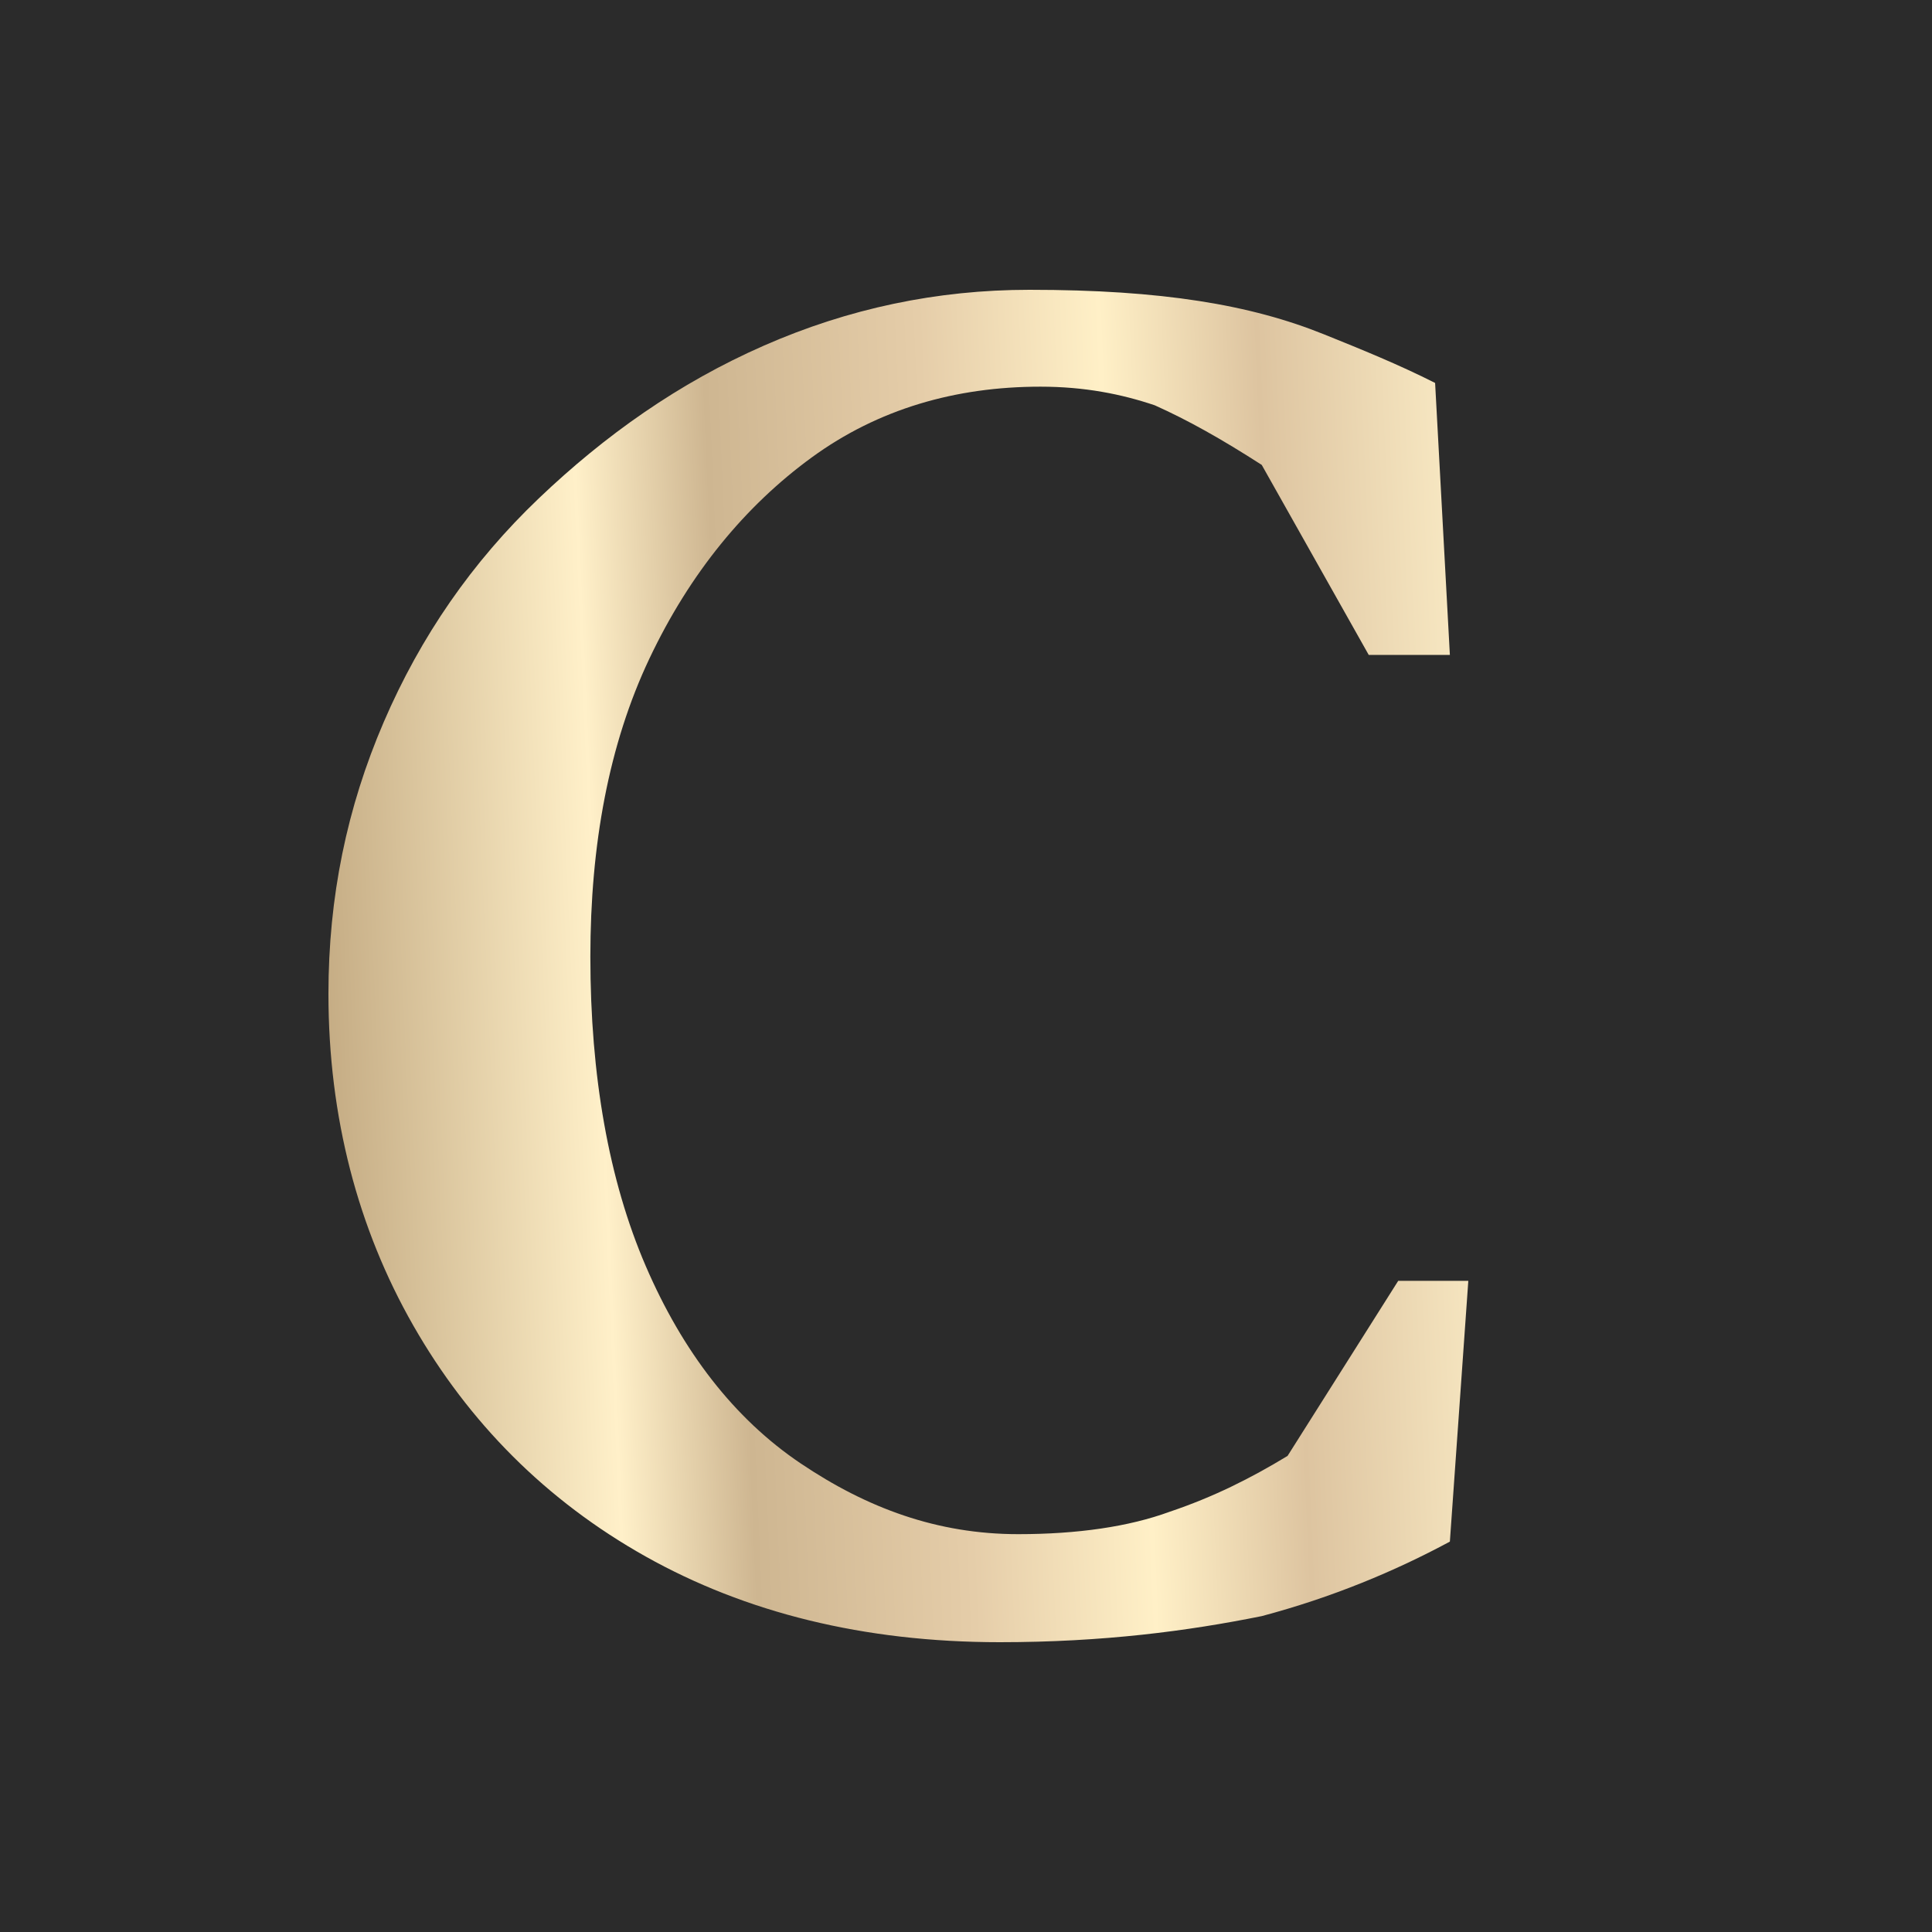 <?xml version="1.0" encoding="UTF-8"?> <svg xmlns="http://www.w3.org/2000/svg" width="100" height="100" viewBox="0 0 100 100" fill="none"><rect width="100" height="100" fill="#2B2B2B"></rect><path fill-rule="evenodd" clip-rule="evenodd" d="M51.751 85C44.686 85 38.576 83.457 33.421 80.565C28.265 77.672 24.256 73.623 21.392 68.609C18.527 63.595 17 57.81 17 51.446C17 46.432 17.955 41.804 19.864 37.369C21.773 32.934 24.447 29.077 27.884 25.799C31.32 22.521 35.139 19.821 39.531 17.893C43.922 15.964 48.505 15 53.278 15C56.715 15 59.579 15.193 62.062 15.579C64.544 15.964 66.644 16.543 68.553 17.314C70.463 18.085 72.372 18.857 74.281 19.821L75.045 33.898H70.845L65.307 24.063C63.207 22.713 61.489 21.749 59.77 20.978C58.052 20.399 56.142 20.014 53.851 20.014C49.459 20.014 45.45 21.171 42.013 23.678C38.576 26.185 35.712 29.656 33.612 34.091C31.511 38.526 30.557 43.733 30.557 49.518C30.557 55.689 31.511 61.088 33.421 65.523C35.33 69.959 38.003 73.43 41.44 75.744C44.877 78.058 48.505 79.408 52.706 79.408C55.761 79.408 58.434 79.022 60.534 78.251C62.825 77.479 64.735 76.515 66.644 75.358L72.372 66.295H76L75.045 79.793C72.181 81.336 68.935 82.686 65.307 83.65C61.489 84.421 57.097 85 51.751 85Z" fill="url(#paint0_linear_96_7)"></path><defs><linearGradient id="paint0_linear_96_7" x1="18.336" y1="90.947" x2="80.633" y2="88.223" gradientUnits="userSpaceOnUse"><stop stop-color="#C4AB83"></stop><stop offset="0.23" stop-color="#FFF0C9"></stop><stop offset="0.34" stop-color="#CEB691"></stop><stop offset="0.52" stop-color="#E5CDA9"></stop><stop offset="0.67" stop-color="#FFF0C7"></stop><stop offset="0.8" stop-color="#DDC4A0"></stop><stop offset="1" stop-color="#FFF2CC"></stop></linearGradient></defs></svg> 